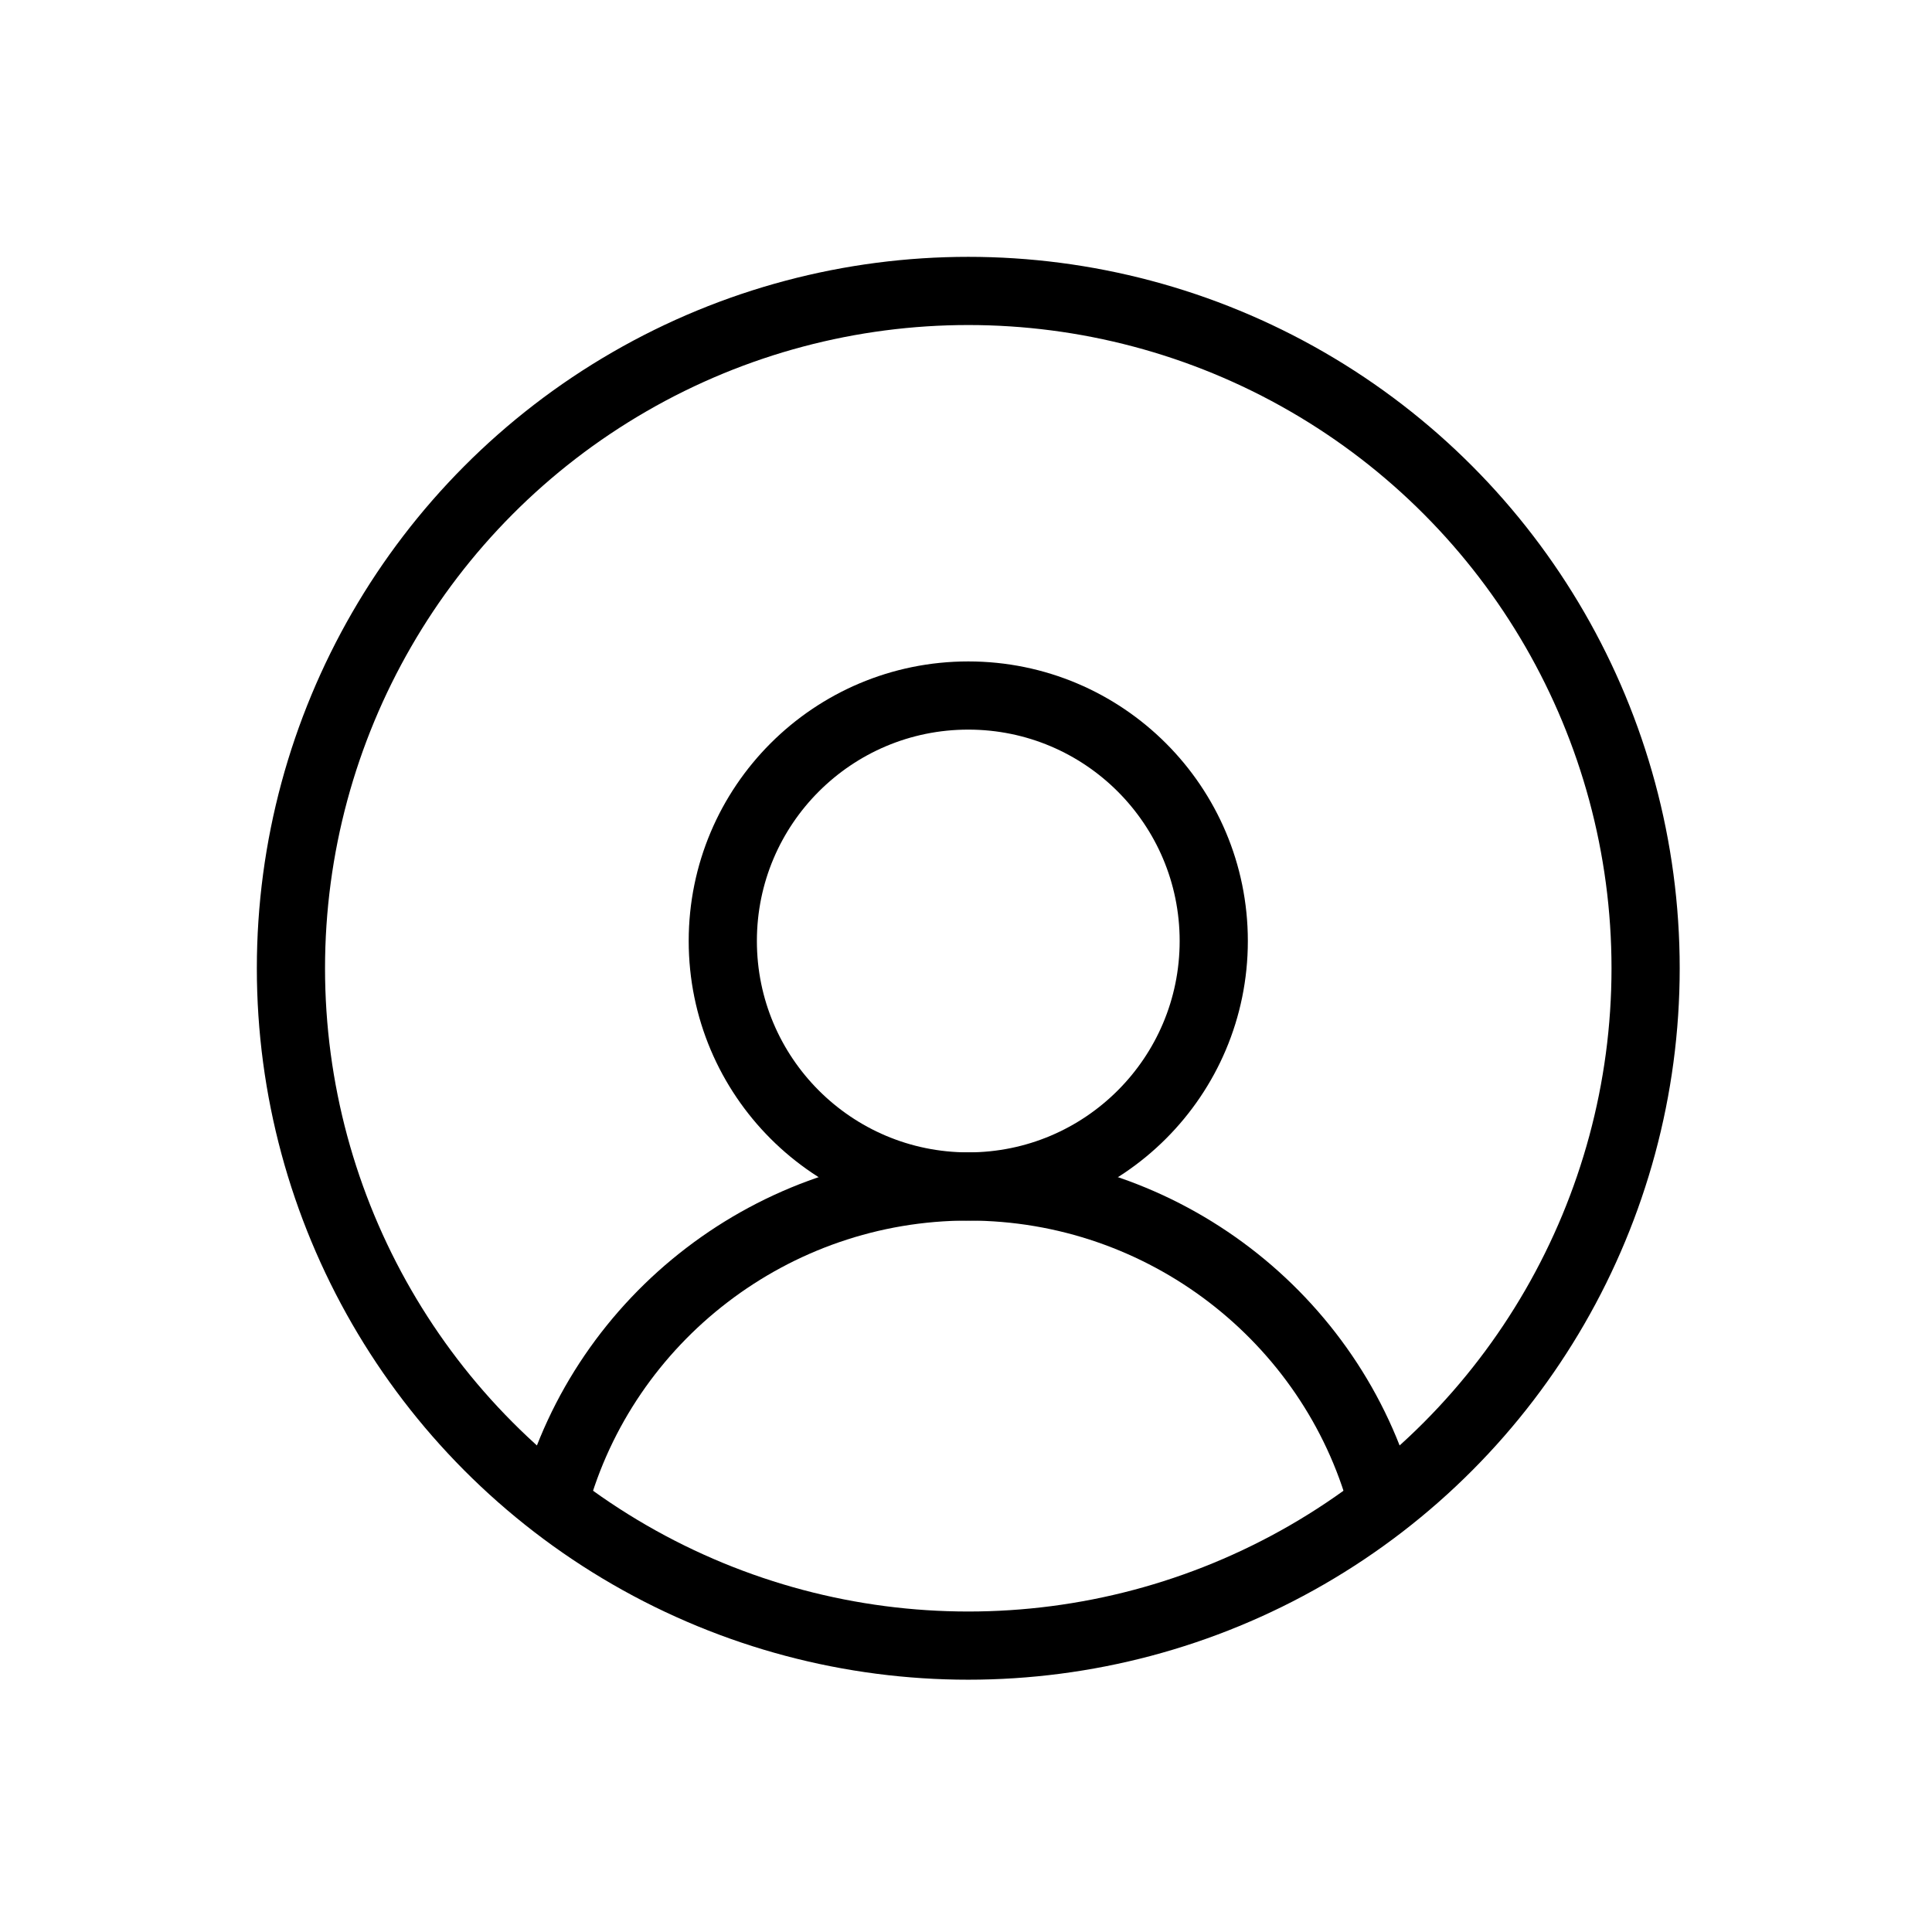 <?xml version="1.0" encoding="utf-8"?>
<!-- Generator: Adobe Illustrator 22.1.0, SVG Export Plug-In . SVG Version: 6.00 Build 0)  -->
<svg version="1.1" id="Laag_1" xmlns="http://www.w3.org/2000/svg" xmlns:xlink="http://www.w3.org/1999/xlink" x="0px" y="0px"
	 viewBox="0 0 42.5 42.5" style="enable-background:new 0 0 42.5 42.5;" xml:space="preserve">
<style type="text/css">
	.st0{fill:none;stroke:#000;stroke-width:1.5;stroke-linecap:round;}
	.st1{fill:none;stroke:#000;stroke-width:1.5;}
	.st2{fill:none;stroke:#000;stroke-width:1.5;stroke-linecap:round;stroke-linejoin:round;}
	.st3{fill:#000;}
</style>
<g>
	<circle class="st0" cx="21.3" cy="21.3" r="14.9"/>
	<circle class="st0" cx="21.3" cy="20.7" r="5.4"/>
	<path class="st0" d="M30.4,33c-1.1-4-4.8-6.9-9.1-6.9c-4.3,0-8,2.9-9.1,6.9"/>
</g>
</svg>
